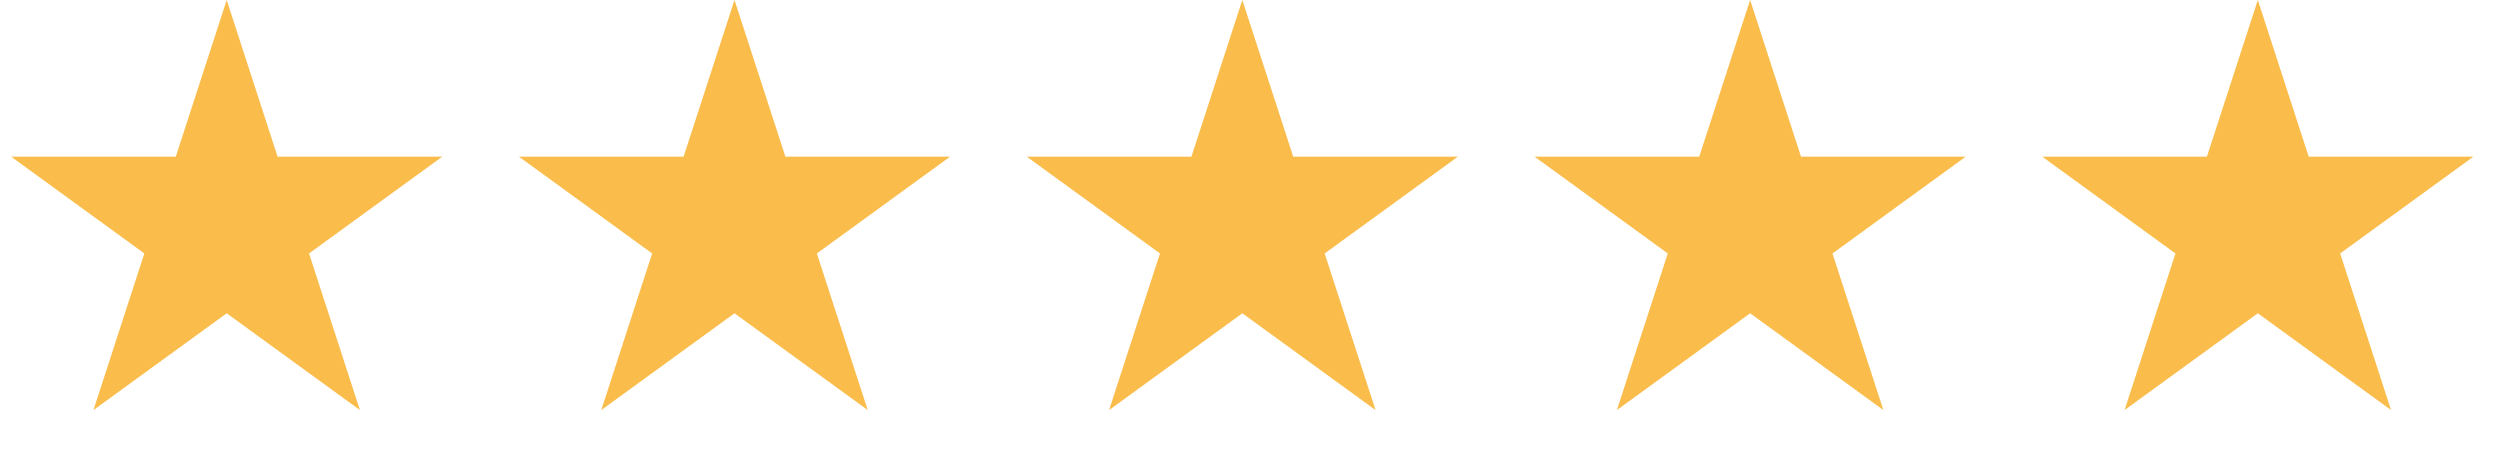 <svg width="149" height="28" viewBox="0 0 149 28" fill="none" xmlns="http://www.w3.org/2000/svg">
<path d="M13.511 0L16.544 9.336L26.36 9.336L18.419 15.106L21.452 24.441L13.511 18.672L5.569 24.441L8.603 15.106L0.661 9.336L10.477 9.336L13.511 0Z" fill="#FABD4C"/>
<path d="M43.776 0L46.81 9.336L56.626 9.336L48.685 15.106L51.718 24.441L43.776 18.672L35.835 24.441L38.868 15.106L30.927 9.336L40.743 9.336L43.776 0Z" fill="#FABD4C"/>
<path d="M74.042 0L77.076 9.336L86.892 9.336L78.95 15.106L81.984 24.441L74.042 18.672L66.101 24.441L69.134 15.106L61.193 9.336L71.009 9.336L74.042 0Z" fill="#FABD4C"/>
<path d="M104.308 0L107.341 9.336L117.157 9.336L109.216 15.106L112.249 24.441L104.308 18.672L96.366 24.441L99.4 15.106L91.458 9.336L101.274 9.336L104.308 0Z" fill="#FABD4C"/>
<path d="M134.566 0L137.599 9.336L147.415 9.336L139.474 15.106L142.507 24.441L134.566 18.672L126.624 24.441L129.657 15.106L121.716 9.336L131.532 9.336L134.566 0Z" fill="#FABD4C"/>
</svg>
